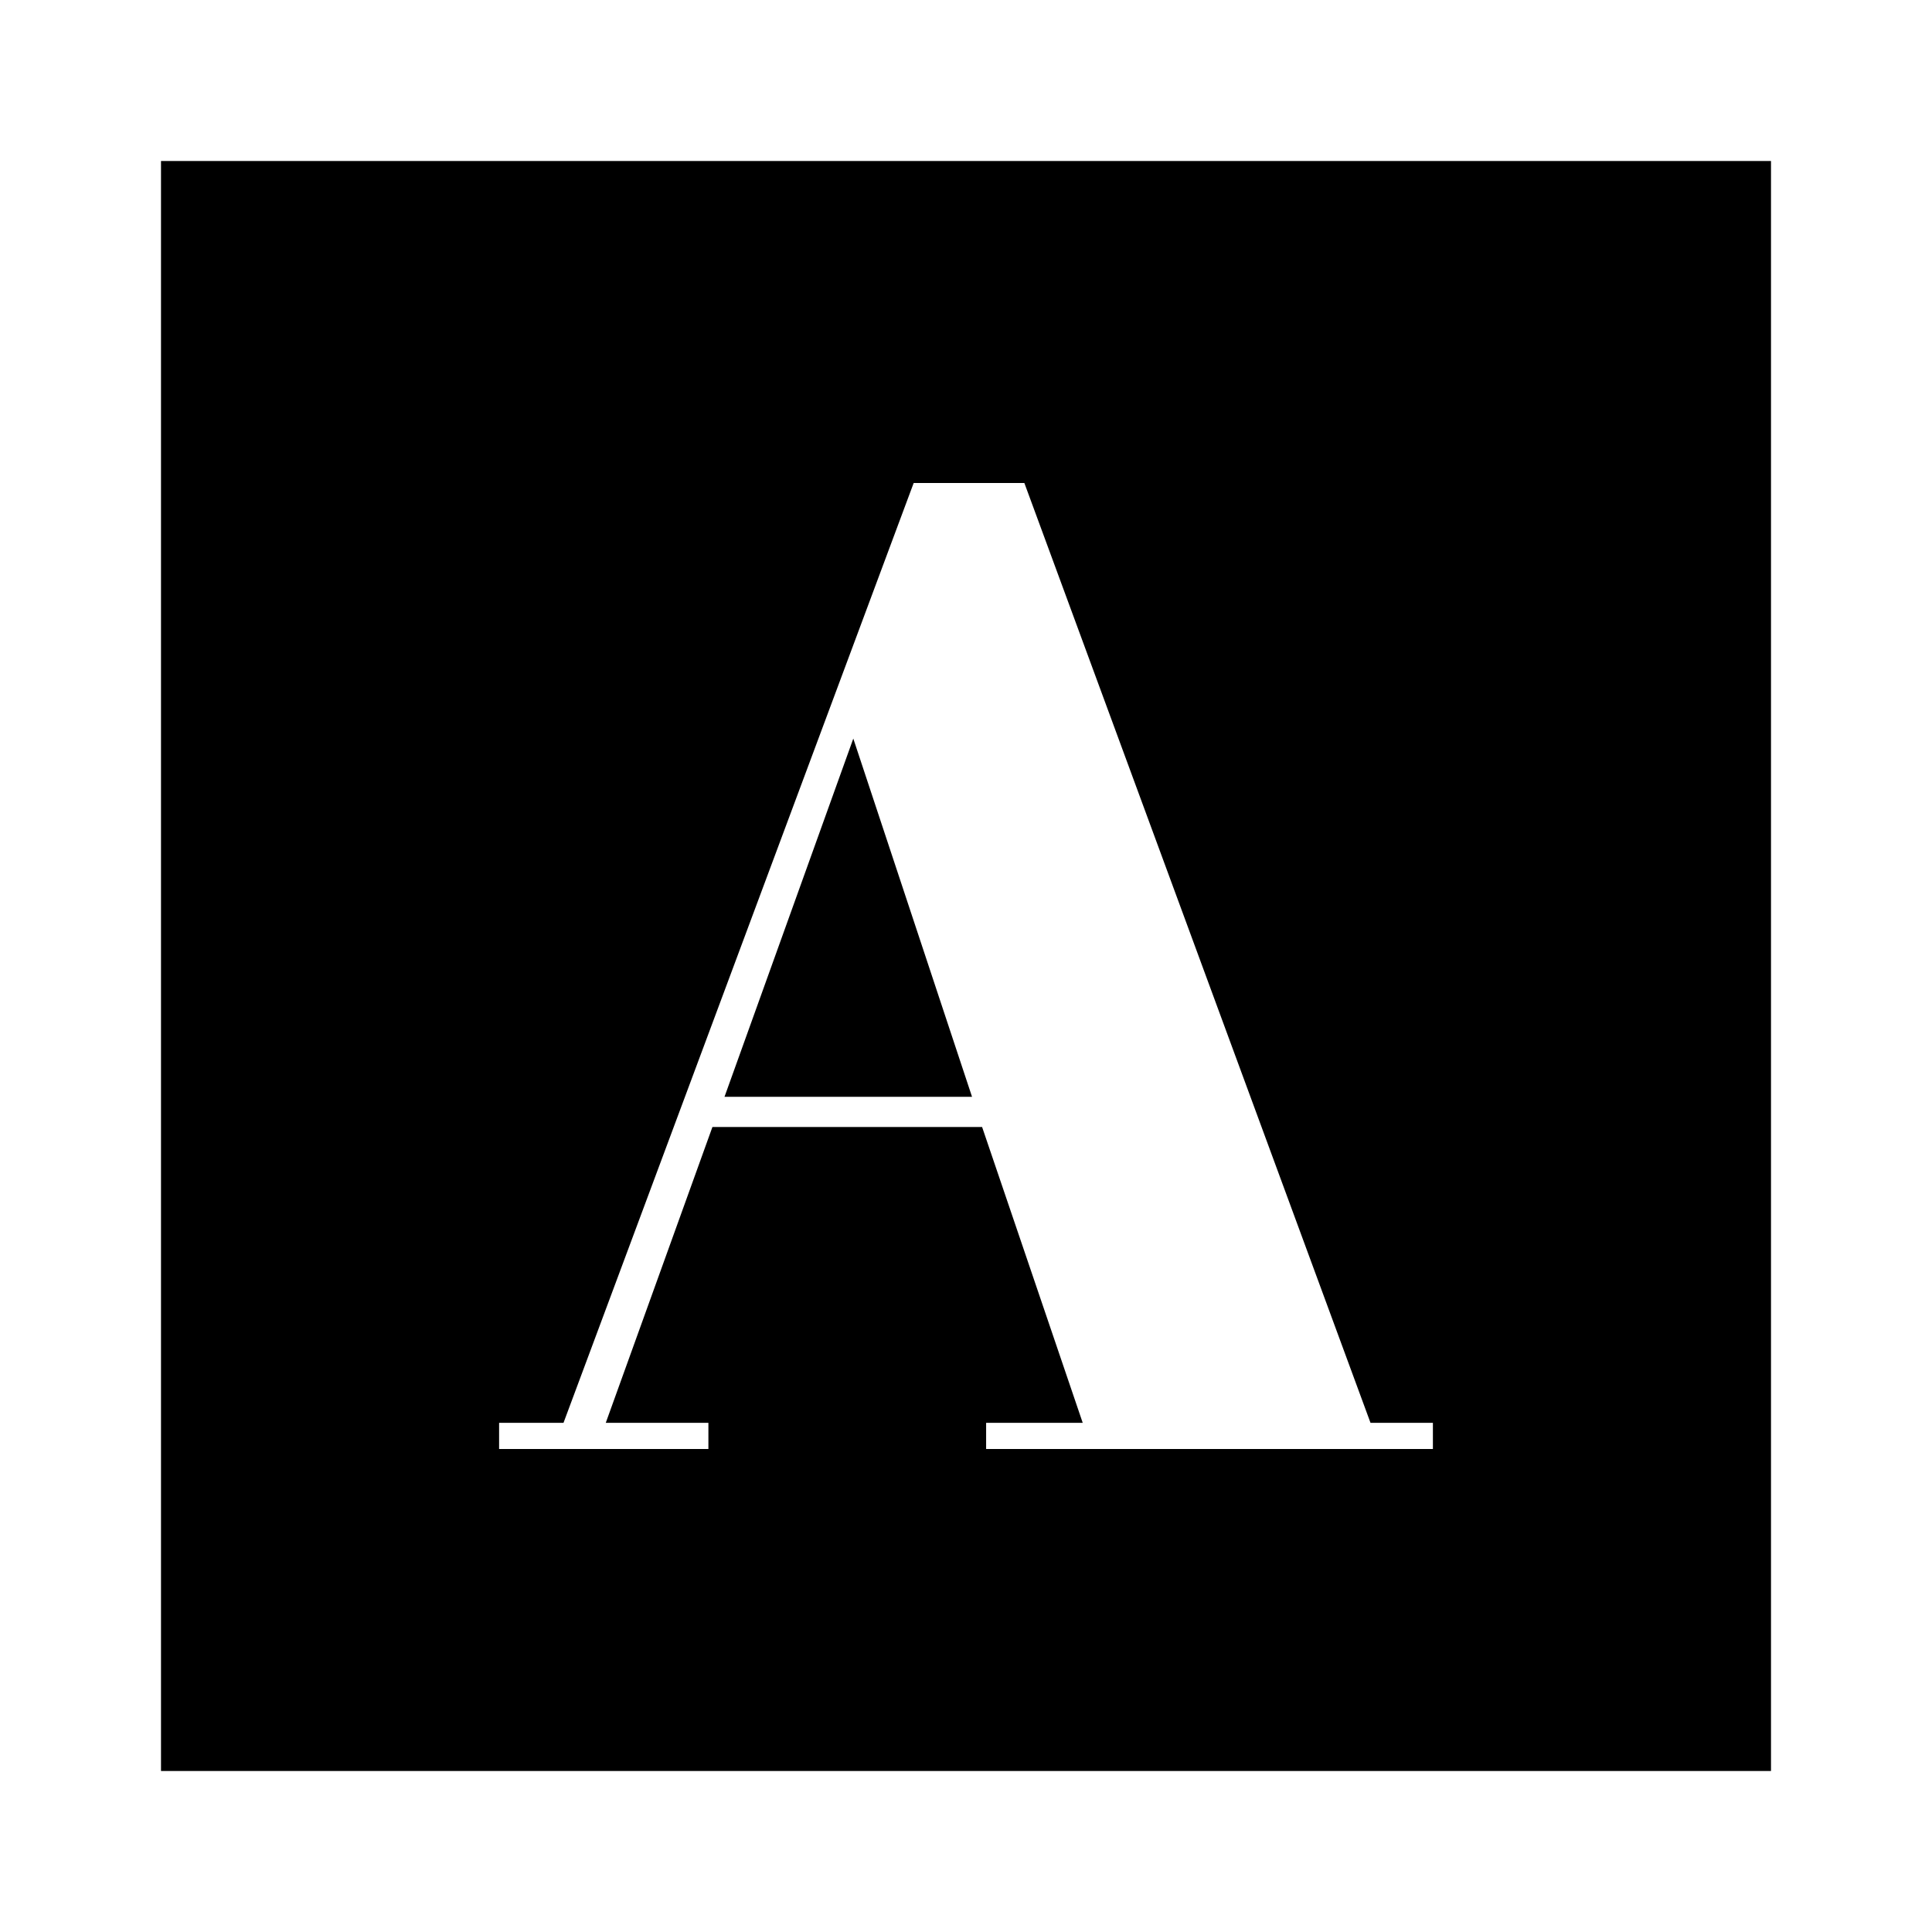 <?xml version="1.0" encoding="utf-8"?>
<!-- Generator: www.svgicons.com -->
<svg xmlns="http://www.w3.org/2000/svg" width="800" height="800" viewBox="0 0 24 24">
<path fill="currentColor" d="M6.2 18h2.6v-.325H7.525L8.85 14h3.35l1.25 3.675h-1.2V18h5.55v-.325h-.775L12.725 6H11.35L7 17.675h-.8zM9 13.625l1.6-4.45l1.475 4.45zM2 22V2h20v20z"/>
</svg>